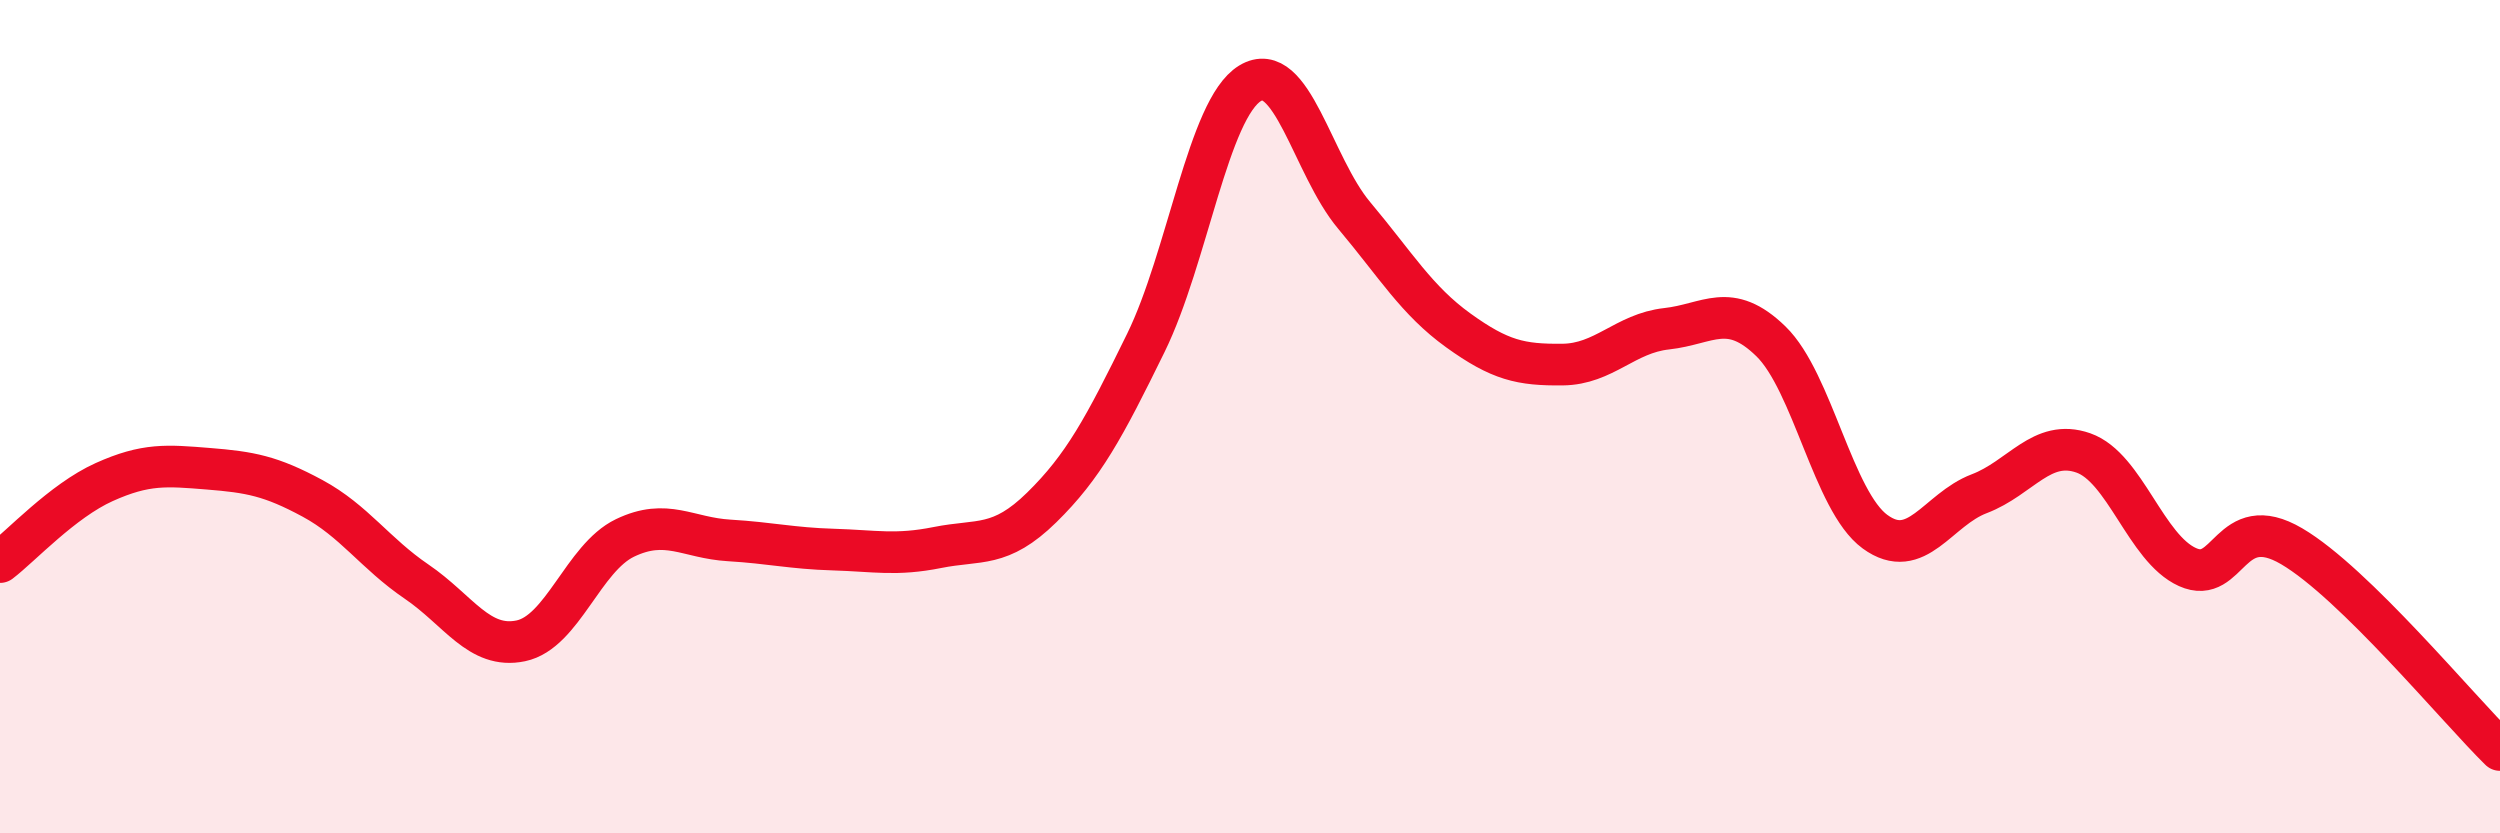 
    <svg width="60" height="20" viewBox="0 0 60 20" xmlns="http://www.w3.org/2000/svg">
      <path
        d="M 0,13.49 C 0.5,13.11 1.5,12.02 2.5,11.57 C 3.5,11.12 4,11.17 5,11.25 C 6,11.33 6.5,11.42 7.5,11.96 C 8.5,12.5 9,13.28 10,13.96 C 11,14.64 11.5,15.59 12.5,15.38 C 13.5,15.17 14,13.39 15,12.91 C 16,12.43 16.5,12.91 17.5,12.97 C 18.5,13.03 19,13.16 20,13.19 C 21,13.22 21.5,13.34 22.5,13.14 C 23.5,12.94 24,13.16 25,12.18 C 26,11.2 26.5,10.27 27.5,8.23 C 28.5,6.19 29,2.61 30,2 C 31,1.39 31.5,3.98 32.5,5.17 C 33.5,6.36 34,7.21 35,7.93 C 36,8.65 36.5,8.76 37.5,8.75 C 38.5,8.74 39,8 40,7.89 C 41,7.78 41.5,7.22 42.5,8.19 C 43.5,9.16 44,12.03 45,12.76 C 46,13.49 46.5,12.23 47.5,11.85 C 48.5,11.47 49,10.52 50,10.87 C 51,11.22 51.5,13.16 52.5,13.61 C 53.5,14.06 53.5,12.23 55,13.11 C 56.5,13.99 59,17.02 60,18L60 20L0 20Z"
        fill="#EB0A25"
        opacity="0.1"
        stroke-linecap="round"
        stroke-linejoin="round"
      />
      <path
        d="M 0,13.49 C 0.5,13.11 1.5,12.02 2.5,11.57 C 3.5,11.12 4,11.17 5,11.25 C 6,11.33 6.5,11.42 7.5,11.96 C 8.5,12.5 9,13.28 10,13.96 C 11,14.64 11.5,15.59 12.5,15.38 C 13.5,15.17 14,13.39 15,12.91 C 16,12.43 16.5,12.91 17.5,12.97 C 18.5,13.03 19,13.16 20,13.19 C 21,13.22 21.5,13.34 22.5,13.14 C 23.5,12.94 24,13.16 25,12.18 C 26,11.2 26.5,10.27 27.5,8.23 C 28.5,6.19 29,2.61 30,2 C 31,1.39 31.5,3.98 32.5,5.17 C 33.5,6.36 34,7.21 35,7.93 C 36,8.65 36.5,8.76 37.5,8.75 C 38.5,8.74 39,8 40,7.89 C 41,7.78 41.5,7.22 42.5,8.19 C 43.5,9.16 44,12.03 45,12.76 C 46,13.49 46.5,12.23 47.5,11.85 C 48.5,11.47 49,10.52 50,10.87 C 51,11.22 51.5,13.16 52.5,13.61 C 53.5,14.06 53.5,12.23 55,13.11 C 56.5,13.99 59,17.02 60,18"
        stroke="#EB0A25"
        stroke-width="1"
        fill="none"
        stroke-linecap="round"
        stroke-linejoin="round"
      />
    </svg>
  